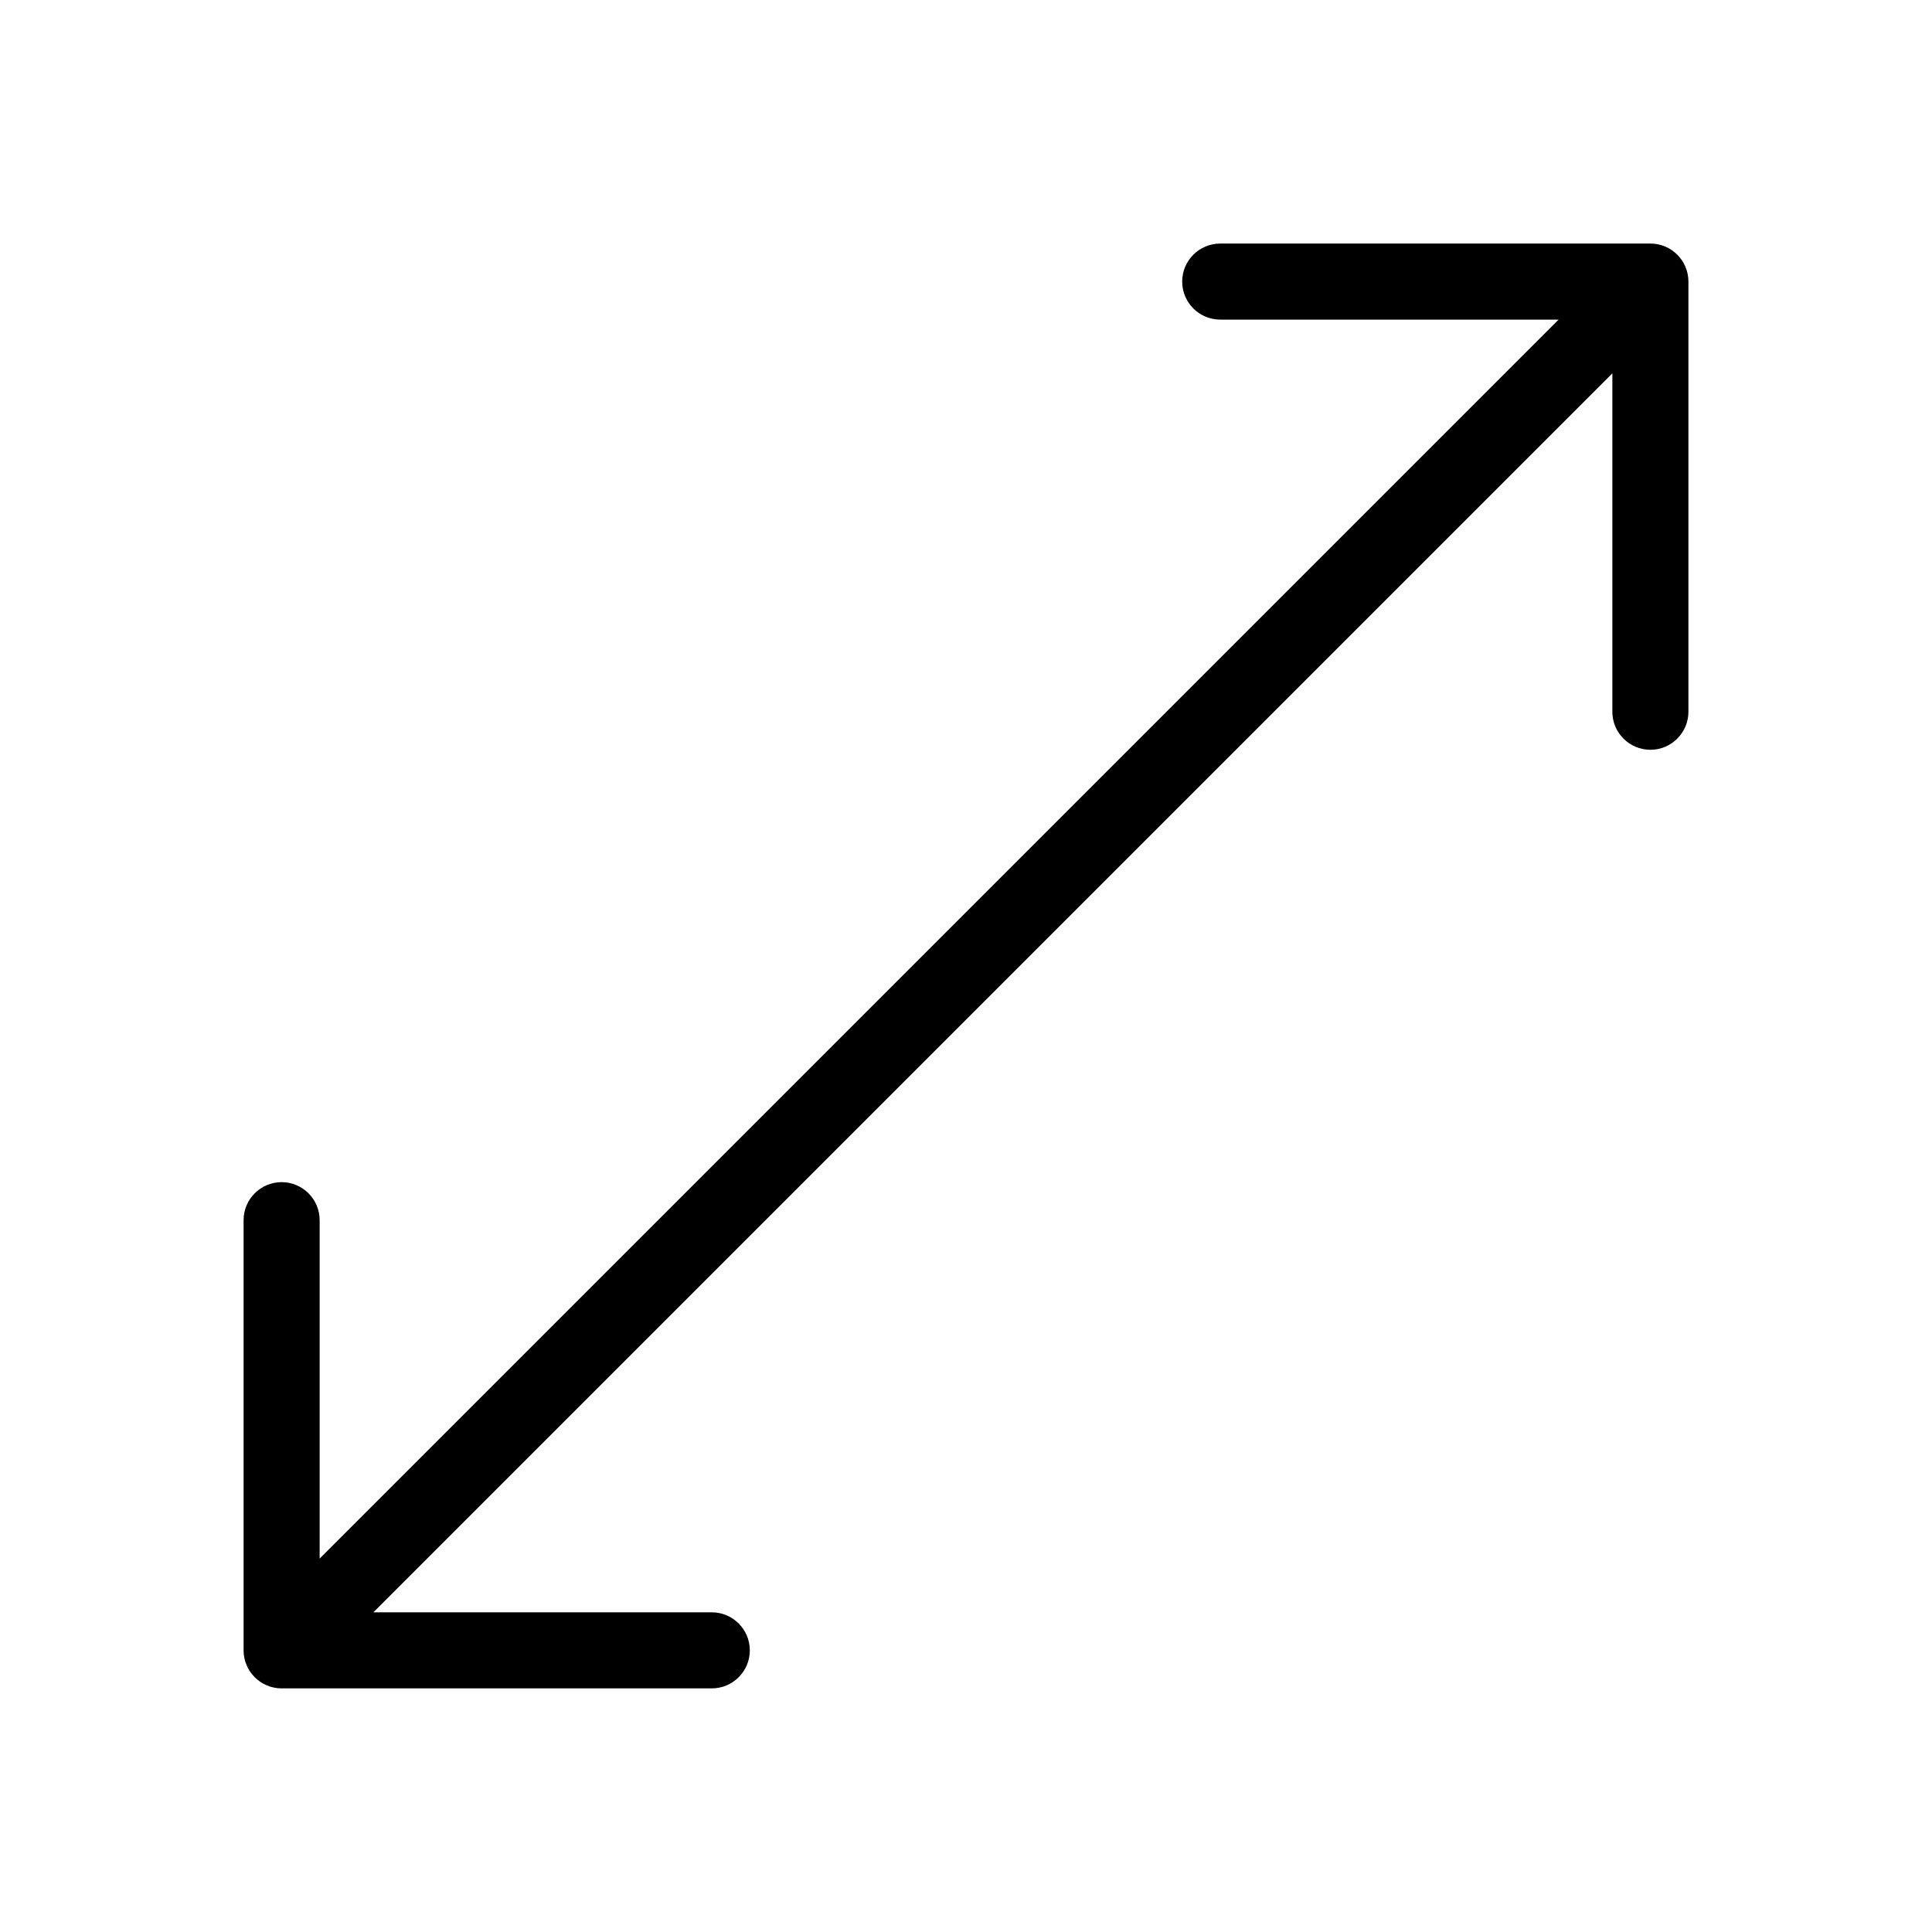 <?xml version="1.0" encoding="UTF-8"?>
<!-- Uploaded to: ICON Repo, www.svgrepo.com, Generator: ICON Repo Mixer Tools -->
<svg fill="#000000" width="800px" height="800px" version="1.1" viewBox="144 144 512 512" xmlns="http://www.w3.org/2000/svg">
 <path d="m557.05 228.7h-89.68c-5.562 0-10.078-4.516-10.078-10.078s4.516-10.078 10.078-10.078h114c5.562 0 10.078 4.516 10.078 10.078v114c0 5.562-4.516 10.078-10.078 10.078s-10.078-4.516-10.078-10.078v-89.68l-328.34 328.34h89.68c5.562 0 10.078 4.516 10.078 10.078s-4.516 10.078-10.078 10.078h-114c-5.562 0-10.078-4.516-10.078-10.078v-114c0-5.562 4.516-10.078 10.078-10.078s10.078 4.516 10.078 10.078v89.68z" fill-rule="evenodd"/>
</svg>